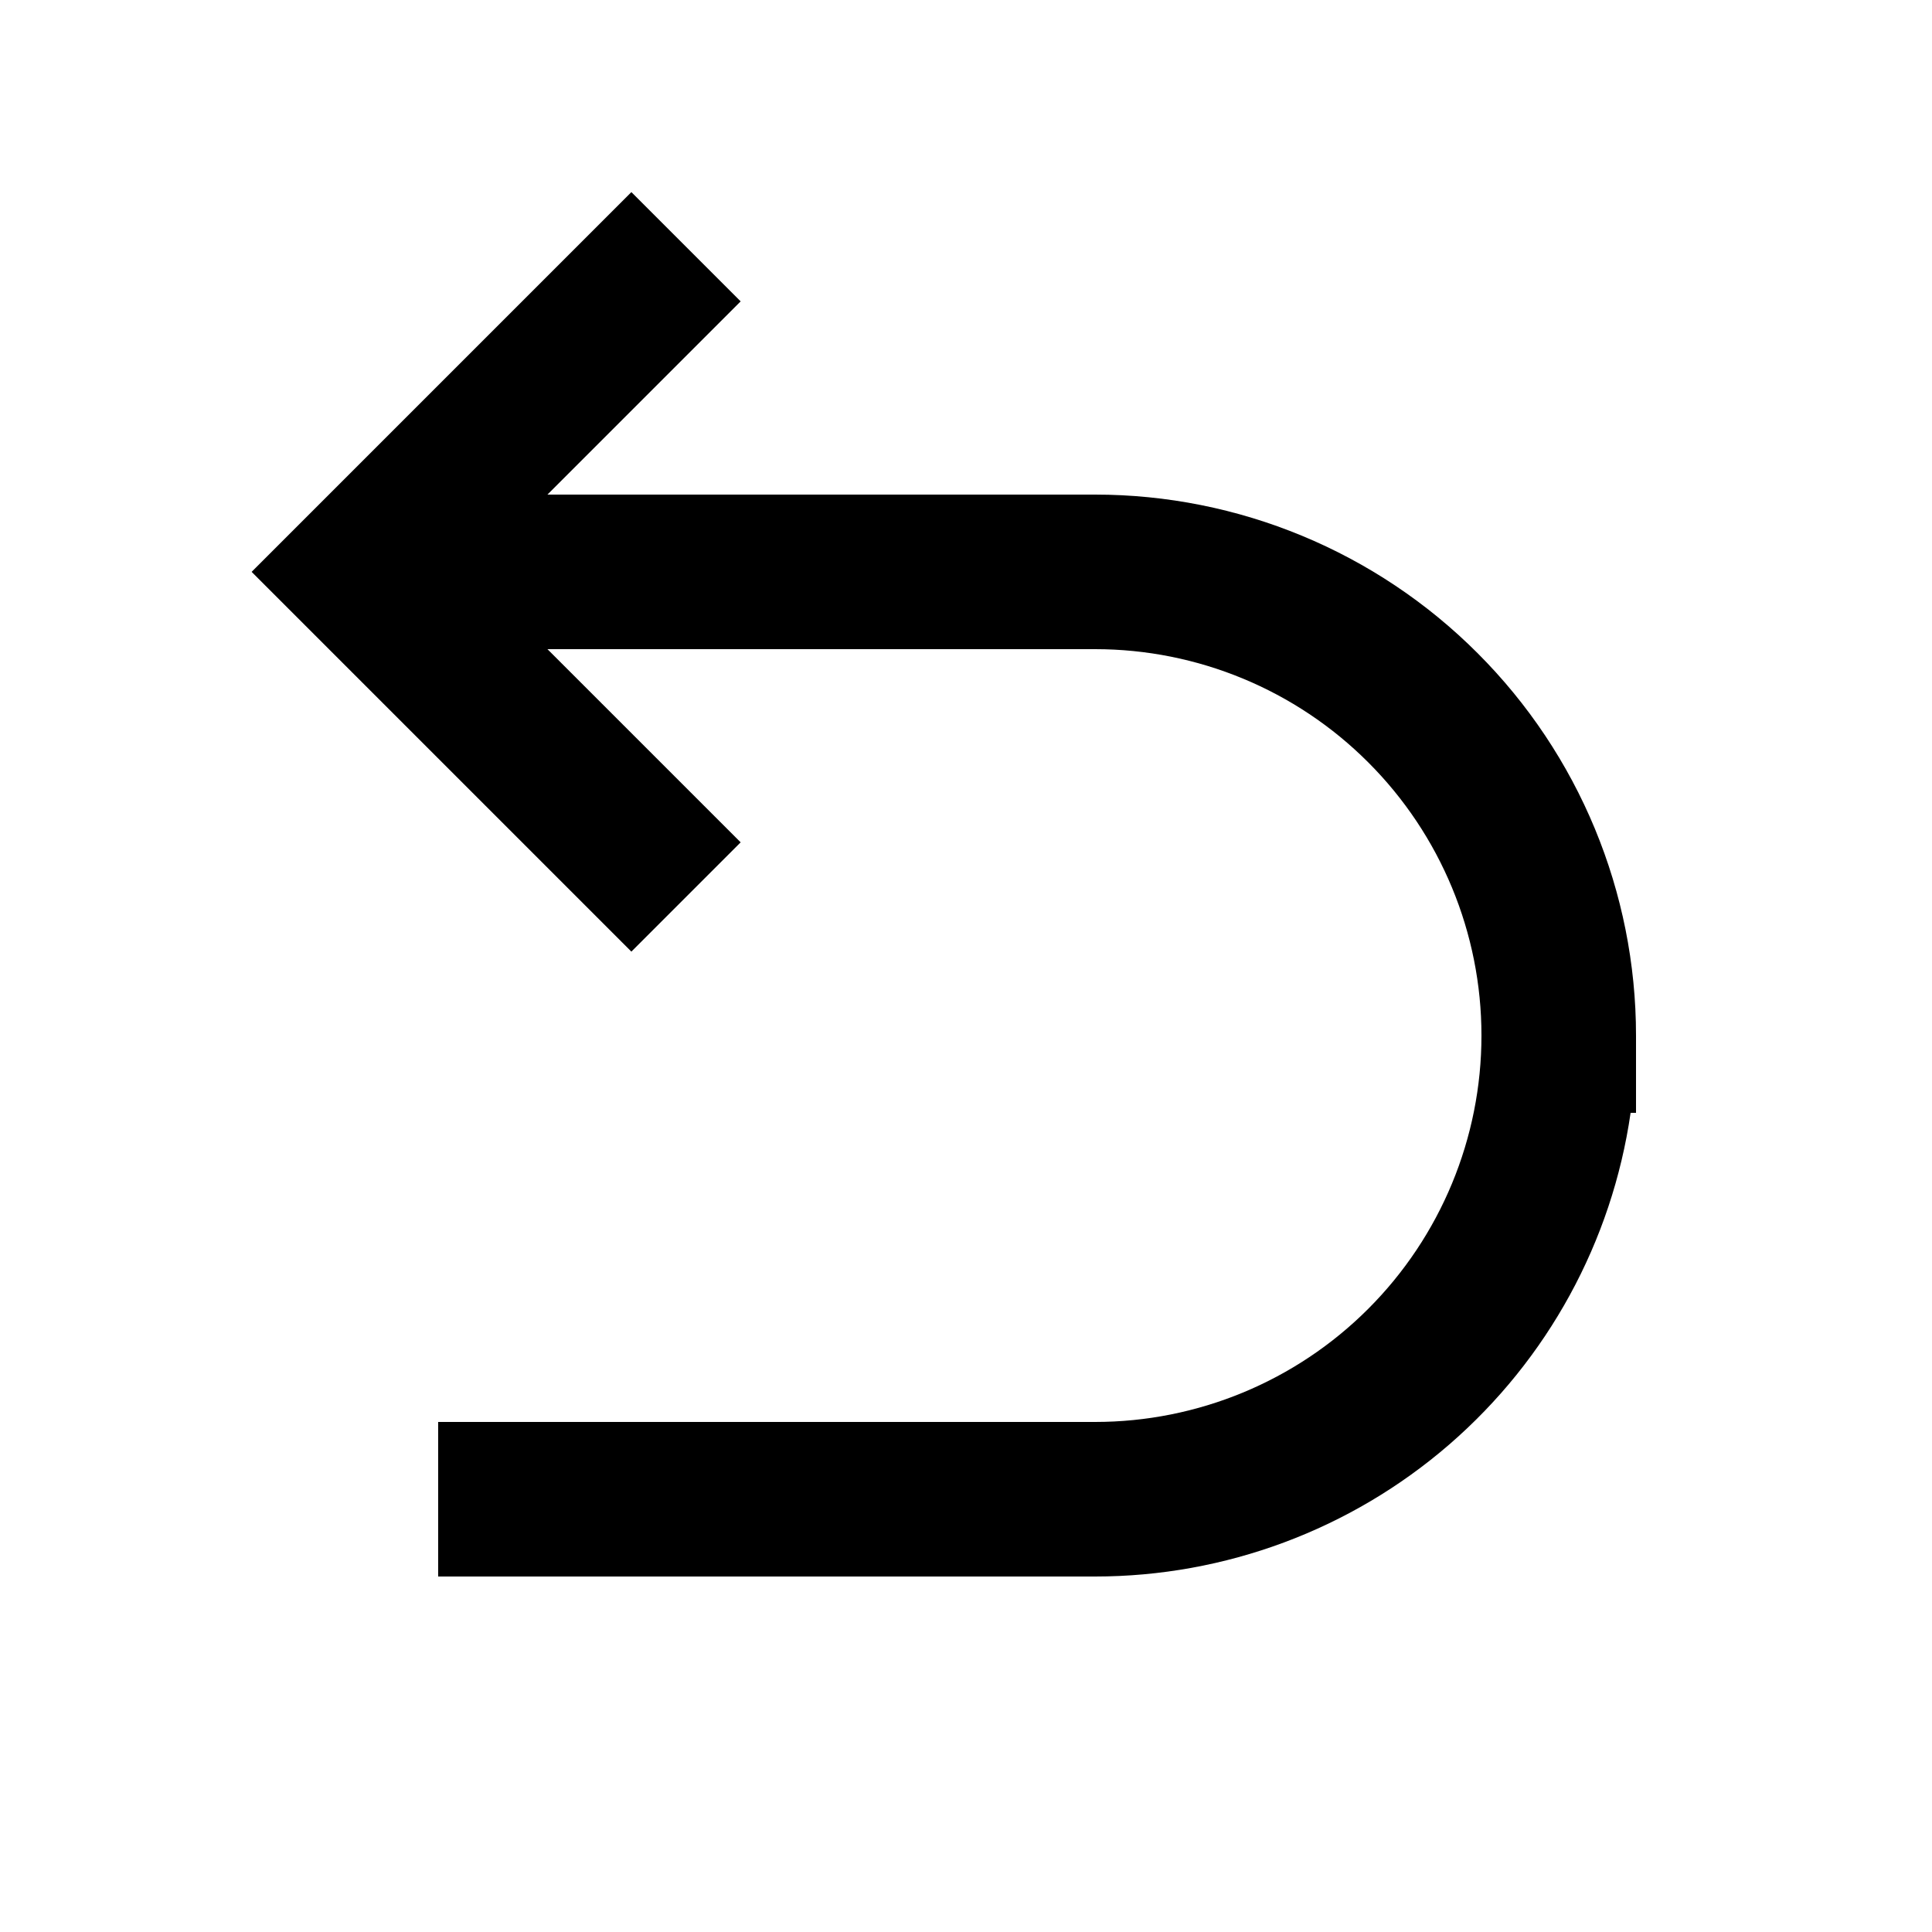 <svg width="25" height="25" viewBox="0 0 25 25" fill="none" xmlns="http://www.w3.org/2000/svg">
<path d="M21.1 14.4C20.859 16.067 20.026 17.59 18.753 18.692C17.48 19.794 15.853 20.4 14.17 20.4H5.67V18.4H14.17C15.496 18.4 16.768 17.874 17.705 16.936C18.643 15.998 19.17 14.726 19.17 13.4C19.17 12.074 18.643 10.803 17.705 9.865C16.768 8.927 15.496 8.4 14.17 8.4H7.084L9.584 10.9L8.17 12.314L3.256 7.4L8.17 2.486L9.584 3.9L7.084 6.4H14.17C16.026 6.4 17.807 7.138 19.119 8.451C20.432 9.763 21.17 11.544 21.17 13.4V14.4H21.1Z" fill="black"/>
</svg>
